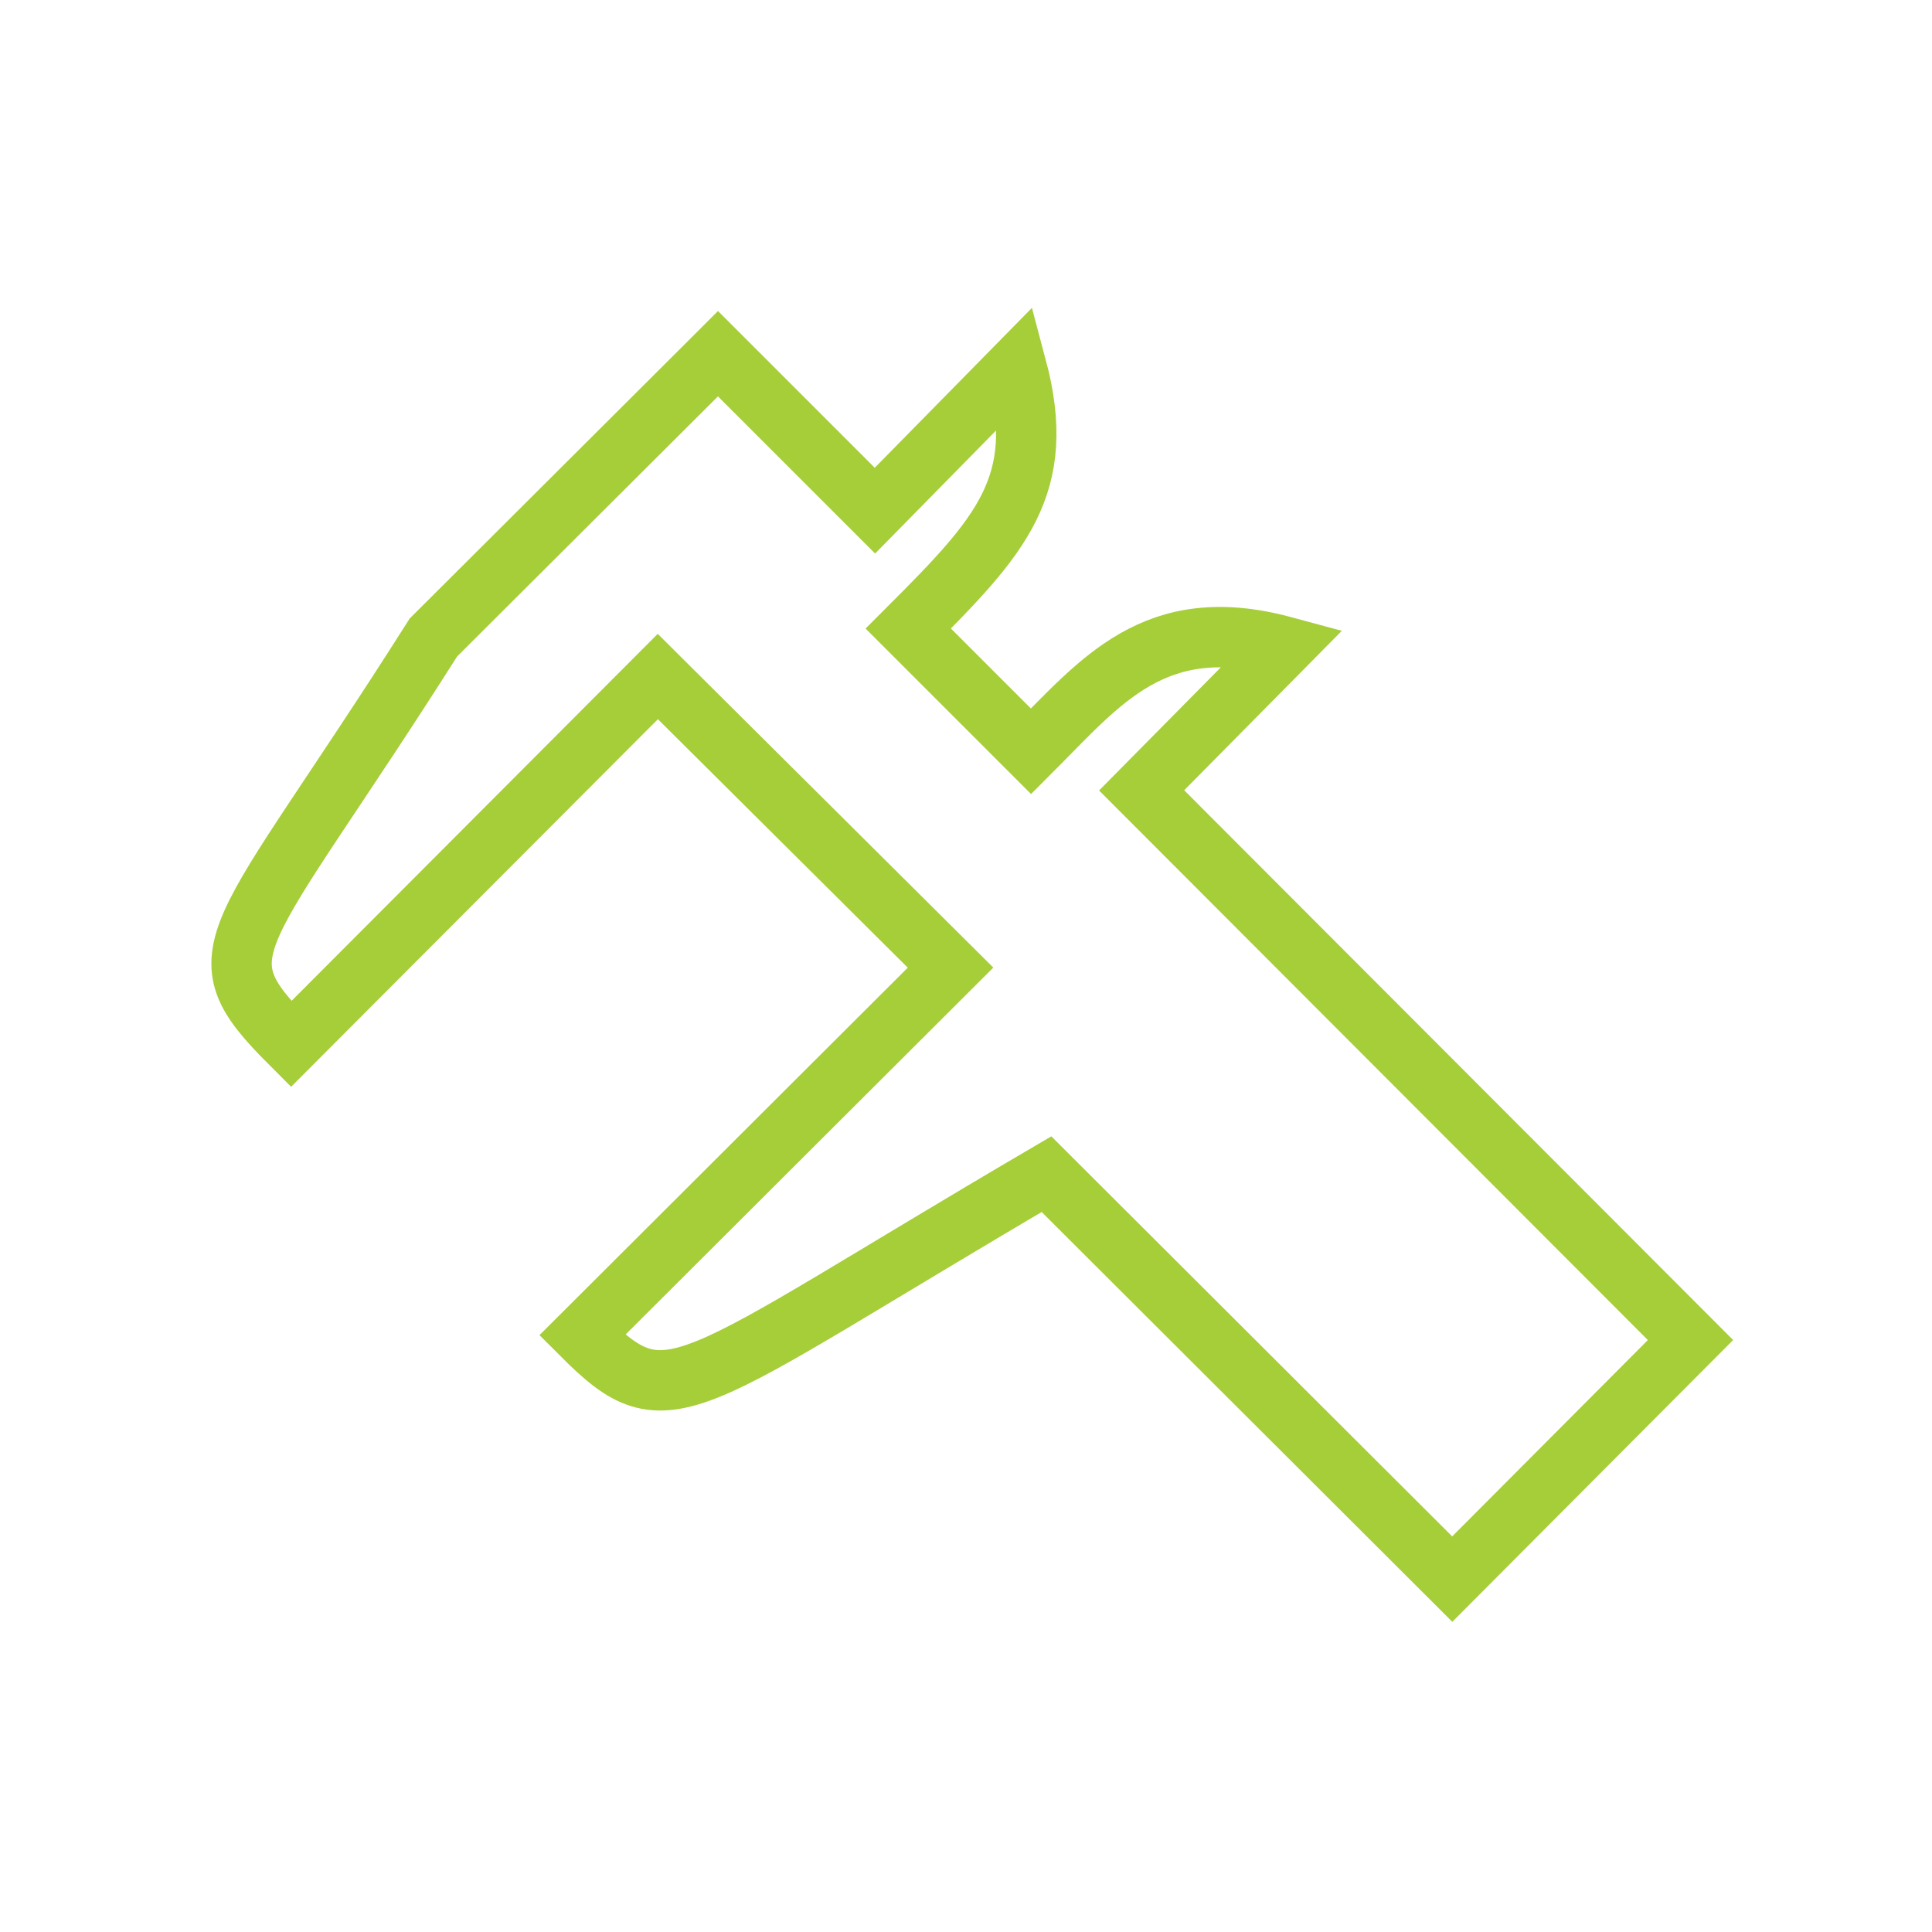 <?xml version="1.0" encoding="UTF-8"?> <!-- Creator: CorelDRAW X8 --> <svg xmlns="http://www.w3.org/2000/svg" xmlns:xlink="http://www.w3.org/1999/xlink" xml:space="preserve" width="420px" height="420px" style="shape-rendering:geometricPrecision; text-rendering:geometricPrecision; image-rendering:optimizeQuality; fill-rule:evenodd; clip-rule:evenodd" viewBox="0 0 2376 2376"> <defs> <style type="text/css"> <![CDATA[ .str0 {stroke:#A6CE39;stroke-width:74.263} .fil0 {fill:none} ]]> </style> </defs> <g id="Слой_x0020_1">  <g id="_827225424"> <path class="fil0 str0" d="M883 435l193 193 174 -177c39,146 -19,208 -133,322l151 151c86,-86 152,-172 311,-129l-175 177 675 676 -293 294 -499 -498c-452,265 -463,306 -571,198l453 -452 -360 -358 -451 452c-117,-117 -69,-115 175,-500l350 -349z"></path> <rect class="fil0" width="2376" height="2376"></rect> </g> </g> </svg> 